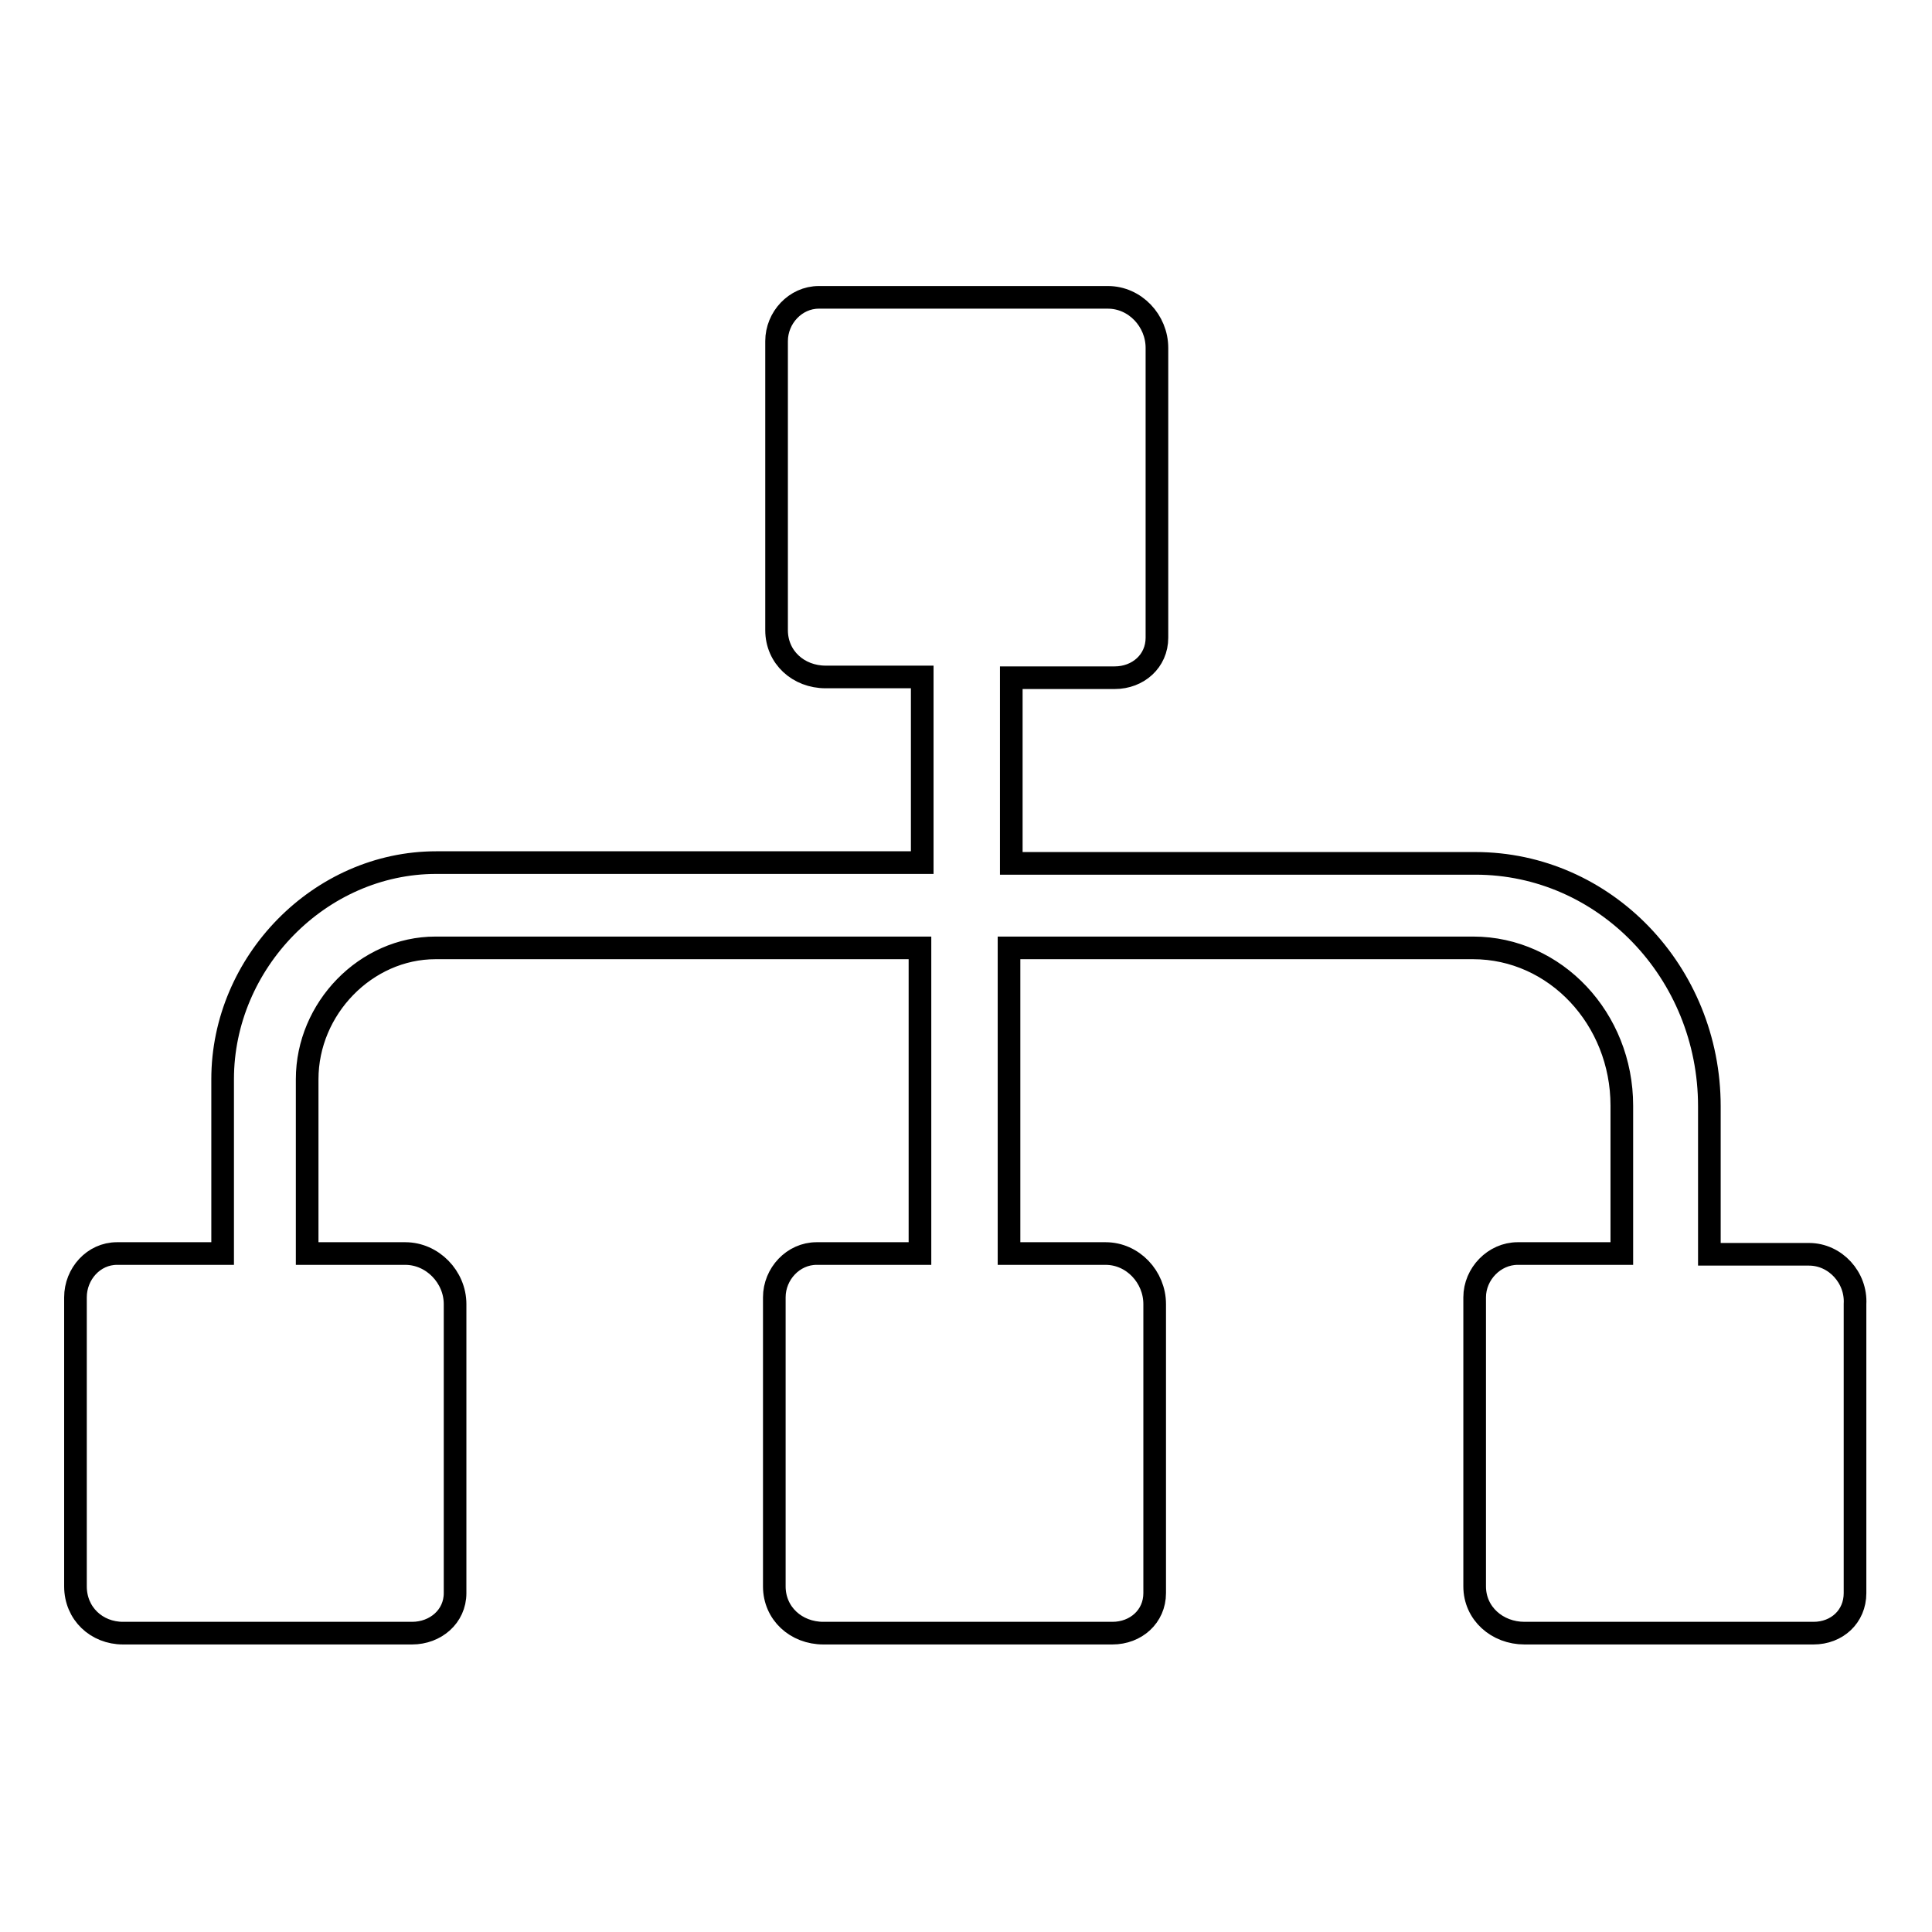 <?xml version="1.0" encoding="utf-8"?>
<!-- Svg Vector Icons : http://www.onlinewebfonts.com/icon -->
<!DOCTYPE svg PUBLIC "-//W3C//DTD SVG 1.1//EN" "http://www.w3.org/Graphics/SVG/1.1/DTD/svg11.dtd">
<svg version="1.1" xmlns="http://www.w3.org/2000/svg" xmlns:xlink="http://www.w3.org/1999/xlink" x="0px" y="0px" viewBox="0 0 256 256" enable-background="new 0 0 256 256" xml:space="preserve">
<g> <path stroke-width="3" fill-opacity="0" stroke="#000000"  d="M239.7,166.2h-13.2v-19.6c0-17.8-13.9-32.2-31-32.2h-61.5V89.8h13.7c3.1,0,5.6-2.2,5.6-5.3V46.1 c0-3.6-2.9-6.7-6.5-6.7h-38.3c-3.1,0-5.6,2.7-5.6,5.8v38.3c0,3.6,2.9,6.2,6.5,6.2h12.8v24.6H57.8c-15.4,0-28.3,13.2-28.3,28.7v23.1 H15.5c-3.1,0-5.5,2.7-5.5,5.8v38.3c0,3.6,2.8,6.2,6.3,6.2h38.3c3.1,0,5.7-2.2,5.7-5.3v-38.3c0-3.6-3-6.7-6.6-6.7h-13v-23.1 c0-9.4,7.8-17.4,17-17.4h64.2v40.5h-13.7c-3.1,0-5.6,2.7-5.6,5.8v38.3c0,3.6,2.9,6.2,6.5,6.2h38.3c3.1,0,5.6-2.2,5.6-5.3v-38.3 c0-3.6-2.9-6.7-6.5-6.7h-12.8v-40.5h61.5c10.9,0,19.7,9.4,19.7,20.9v19.6h-13.8c-3.1,0-5.7,2.7-5.7,5.8v38.3c0,3.6,3,6.2,6.6,6.2 h38.3c3.1,0,5.5-2.2,5.5-5.3v-38.3C246,169.3,243.2,166.2,239.7,166.2z"/></g>
</svg>